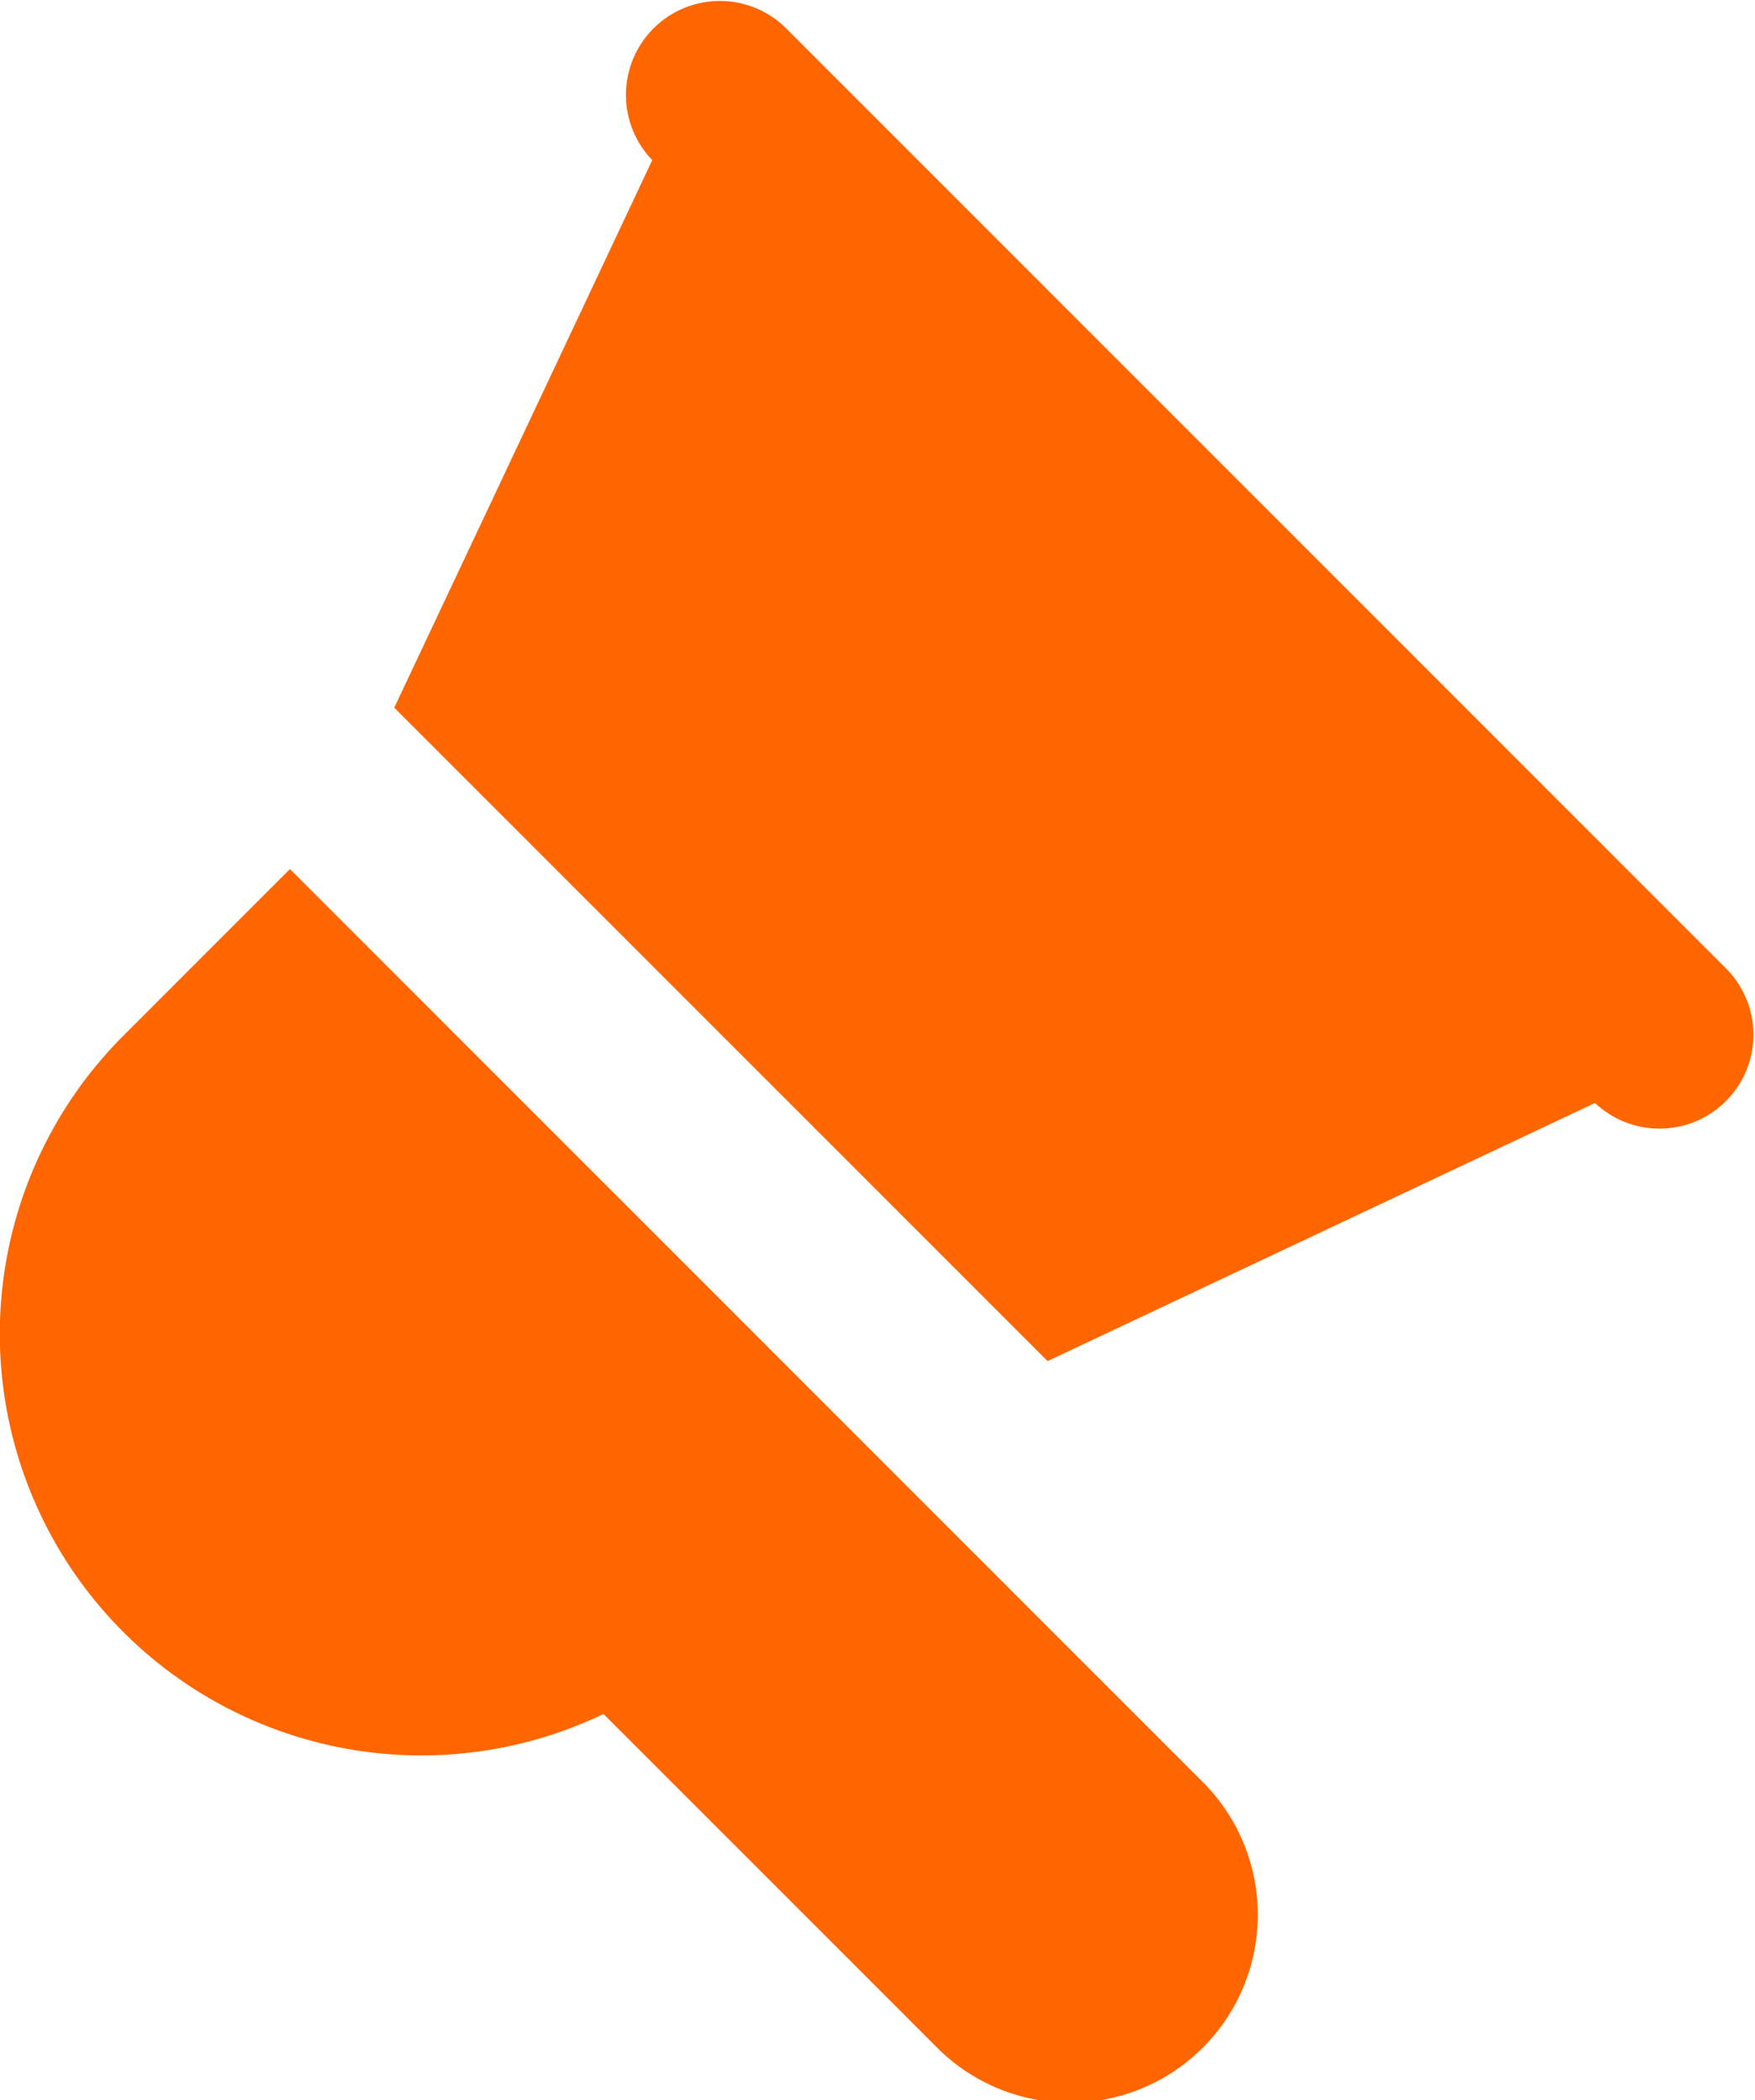 <svg xmlns="http://www.w3.org/2000/svg" width="30.534" height="36.535" viewBox="0 0 30.534 36.535">
  <g id="sales" transform="translate(0 -176.566)">
    <path id="Caminho_15" data-name="Caminho 15" d="M69.762,177.044a1.634,1.634,0,0,0-2.314,2.307l-1.209,2.567q-1.639,3.48-3.28,6.959l.017.016,11.35,11.35,9.524-4.49a1.634,1.634,0,0,0,2.306-2.314Z" transform="translate(-56.1 0)" fill="#f60"/>
    <path id="Caminho_16" data-name="Caminho 16" d="M5.045,315.361l-2.9,2.9A7.333,7.333,0,0,0,10.5,330.059l5.766,5.766a3.268,3.268,0,1,0,4.621-4.621Z" transform="translate(0 -123.677)" fill="#f60"/>
  </g>
</svg>
